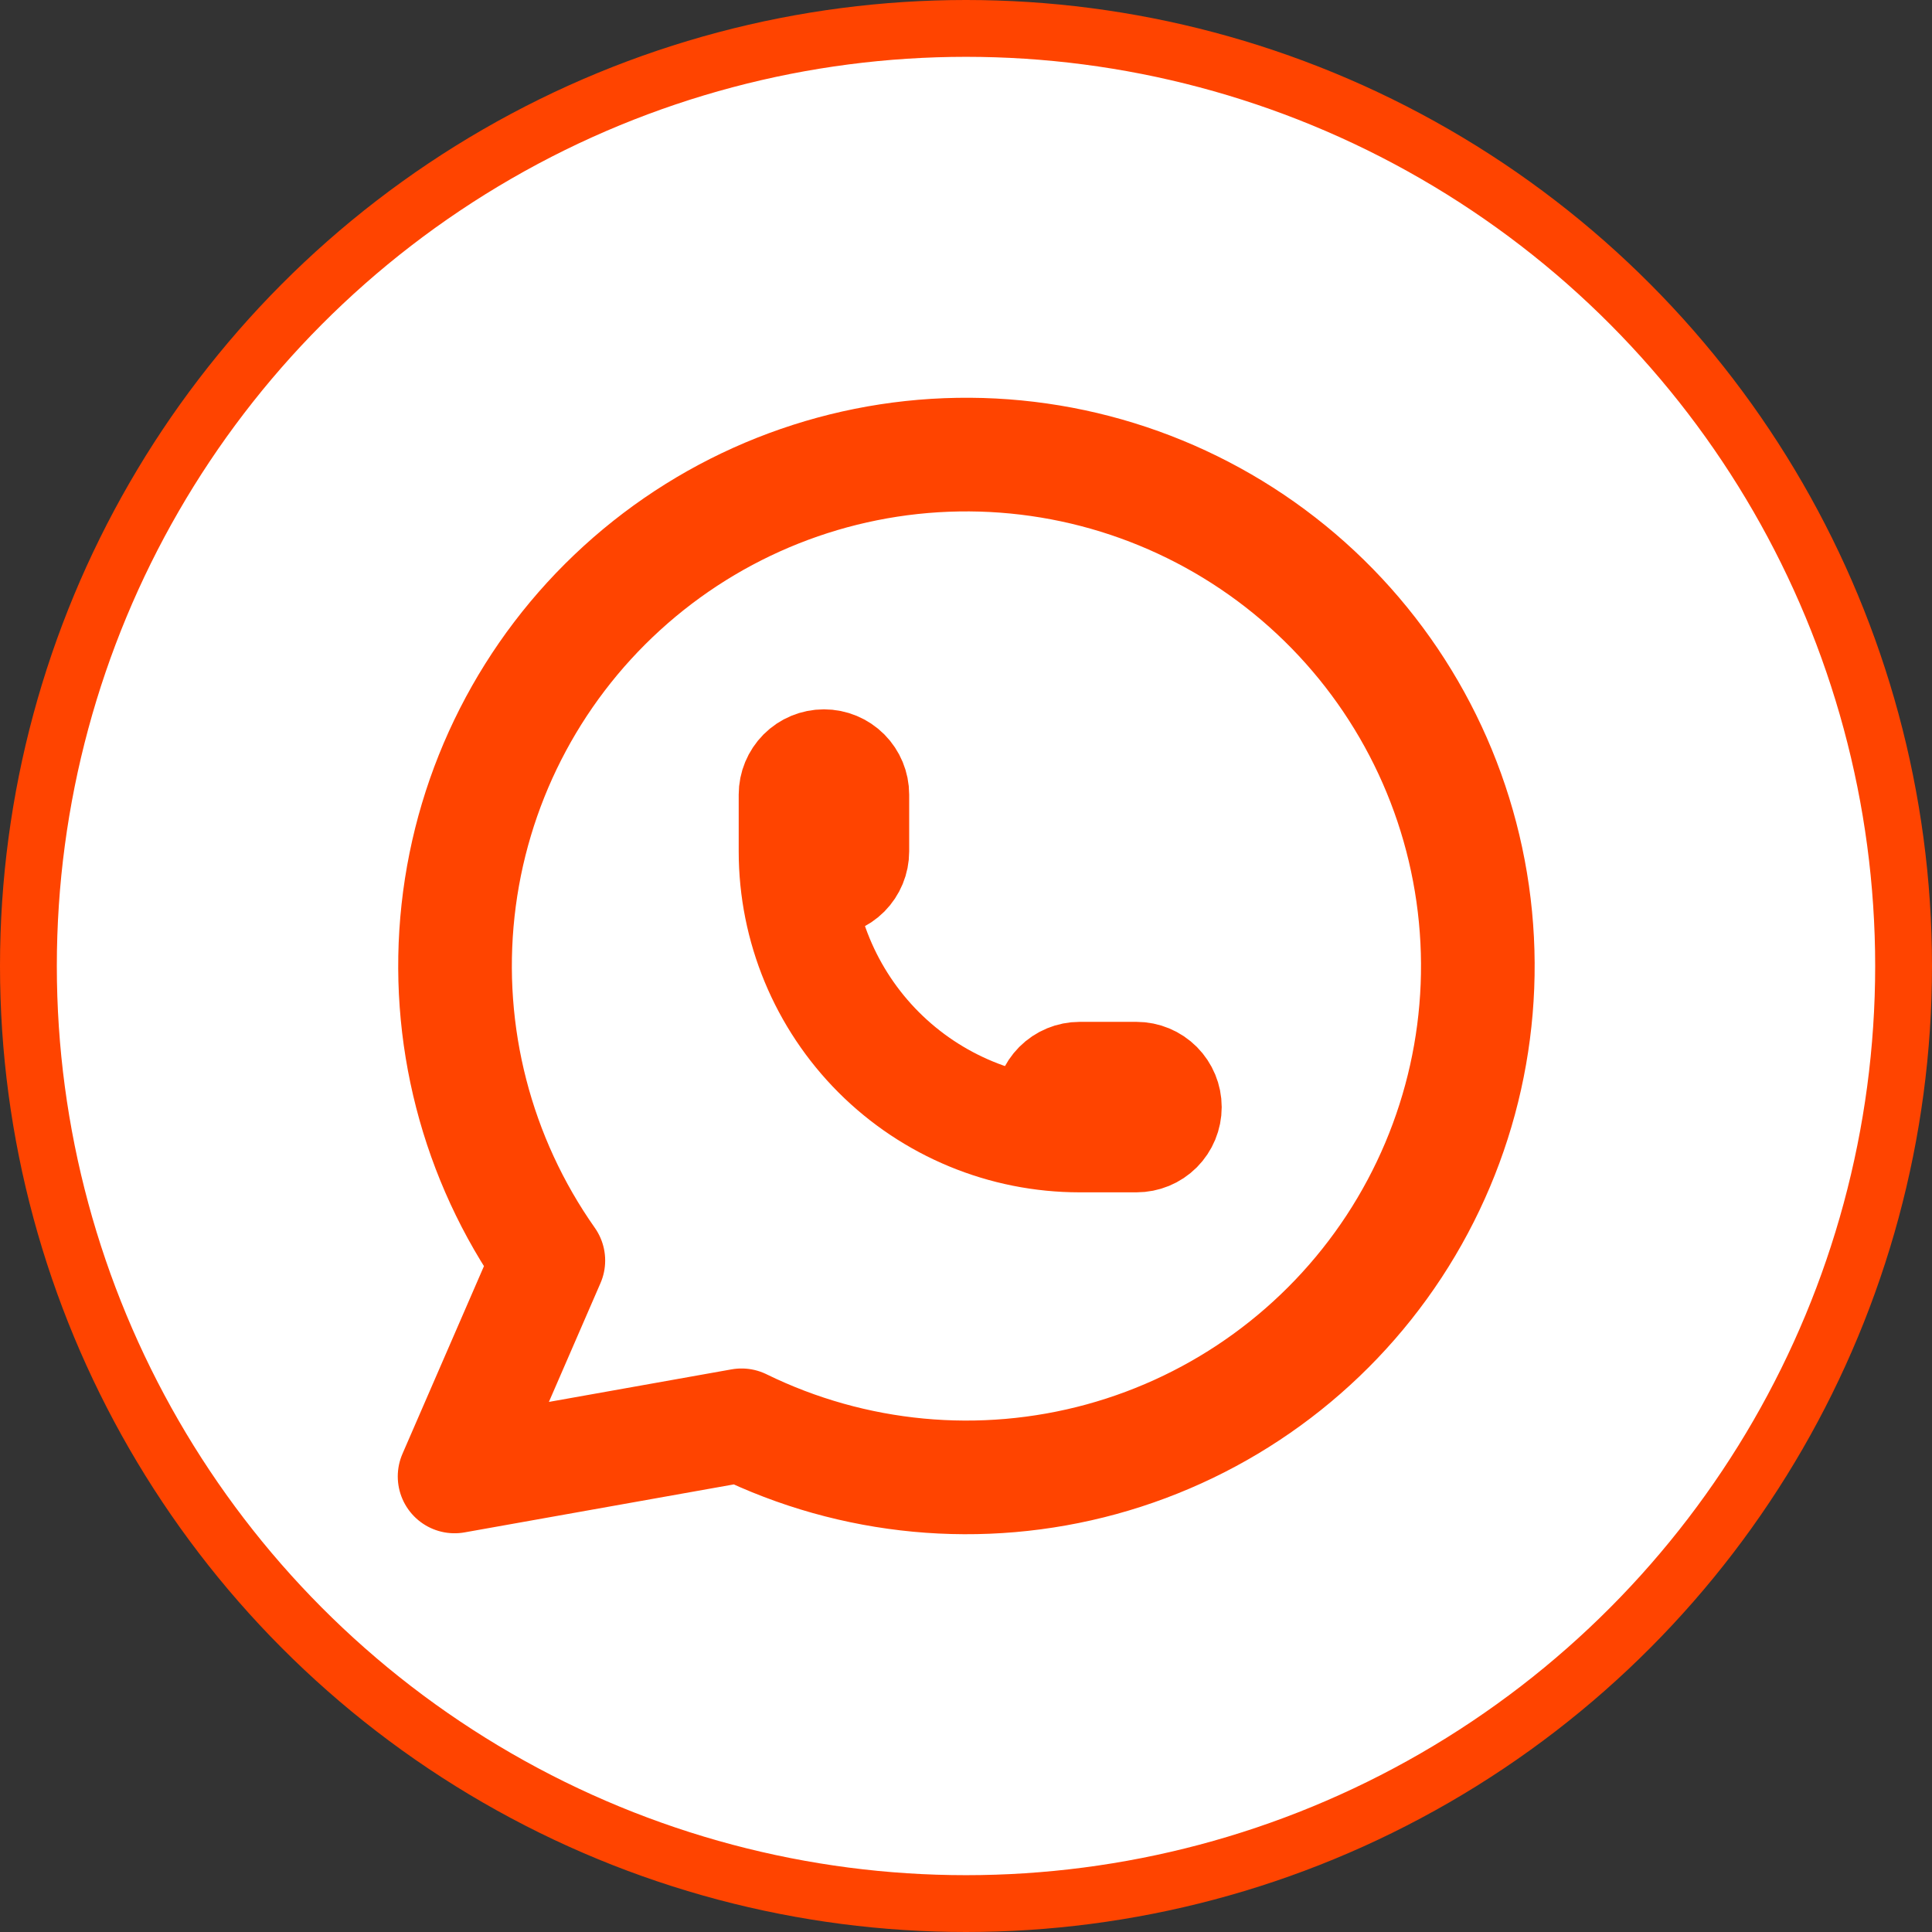 <?xml version="1.0" encoding="UTF-8"?> <svg xmlns="http://www.w3.org/2000/svg" width="34" height="34" viewBox="0 0 34 34" fill="none"><rect x="0" y="0" width="34" height="34" fill="#333333" stroke="none"/><circle cx="17" cy="17" r="16.5" fill="white" stroke="#FF4400"></circle><path d="M8 25.983L9.65 22.183C8.388 20.391 7.823 18.2 8.061 16.021C8.299 13.842 9.325 11.825 10.945 10.349C12.565 8.872 14.668 8.037 16.859 8.001C19.051 7.965 21.18 8.73 22.848 10.152C24.516 11.575 25.607 13.557 25.917 15.727C26.227 17.897 25.735 20.105 24.532 21.938C23.329 23.77 21.499 25.101 19.385 25.68C17.271 26.259 15.019 26.047 13.05 25.083L8 25.983" stroke="#FF4400" stroke-width="2" stroke-linecap="round" stroke-linejoin="round"></path><path d="M14 14.983C14 15.116 14.053 15.243 14.146 15.337C14.24 15.431 14.367 15.483 14.5 15.483C14.633 15.483 14.76 15.431 14.854 15.337C14.947 15.243 15 15.116 15 14.983V13.983C15 13.851 14.947 13.724 14.854 13.63C14.76 13.536 14.633 13.483 14.5 13.483C14.367 13.483 14.24 13.536 14.146 13.63C14.053 13.724 14 13.851 14 13.983V14.983ZM14 14.983C14 16.309 14.527 17.581 15.464 18.519C16.402 19.457 17.674 19.983 19 19.983H20C20.133 19.983 20.26 19.931 20.354 19.837C20.447 19.743 20.5 19.616 20.5 19.483C20.5 19.351 20.447 19.224 20.354 19.13C20.26 19.036 20.133 18.983 20 18.983H19C18.867 18.983 18.74 19.036 18.646 19.13C18.553 19.224 18.5 19.351 18.5 19.483C18.5 19.616 18.553 19.743 18.646 19.837C18.74 19.931 18.867 19.983 19 19.983" stroke="#FF4400" stroke-width="2" stroke-linecap="round" stroke-linejoin="round"></path></svg> 